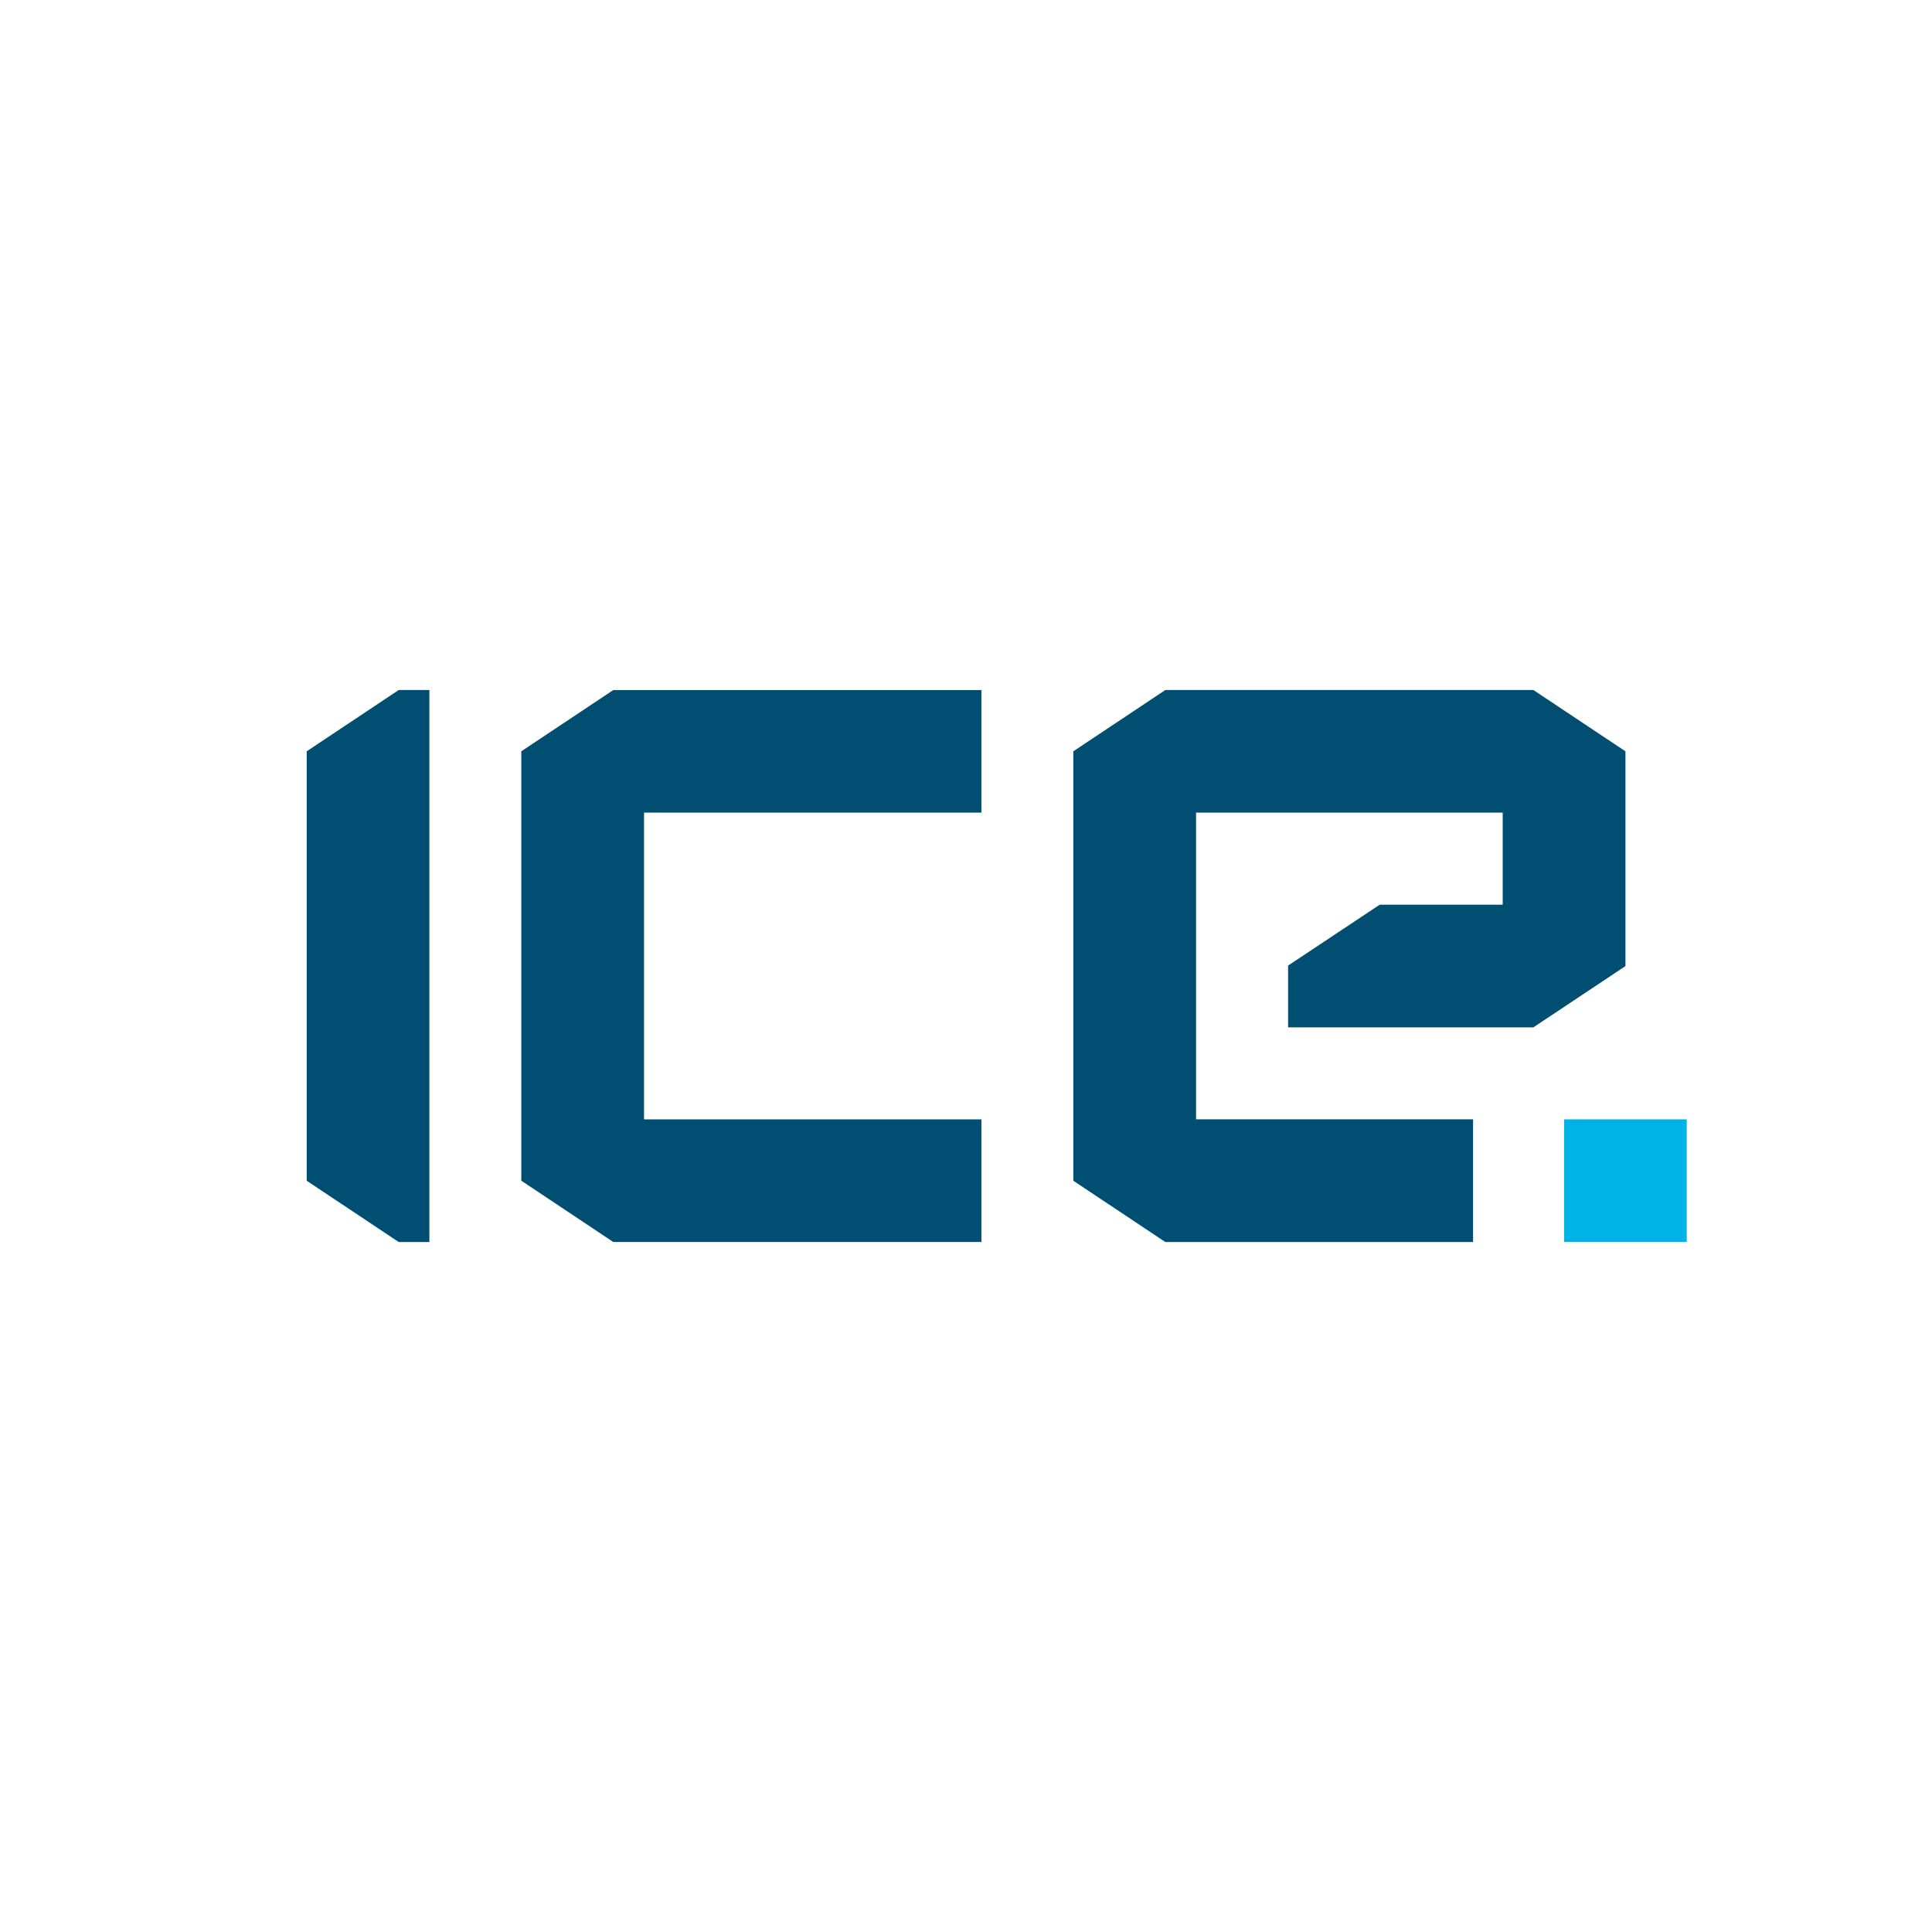 <svg width="40" height="40" viewBox="0 0 40 40" fill="none" xmlns="http://www.w3.org/2000/svg">
<path d="M40 0H0V40H40V0Z" fill="white"/>
<path d="M31.747 14.286H24.127L22.222 15.555V24.446L24.127 25.715H30.498V23.174H24.763V16.824H31.112V18.731H28.565L26.669 19.991V21.27H31.747L33.653 20.002V15.555L31.747 14.286Z" fill="#004E72"/>
<path d="M8.89 14.286V25.715H8.255L6.35 24.446V15.555L8.255 14.286H8.89Z" fill="#004E72"/>
<path d="M20.319 16.824V14.287H12.697L10.793 15.555V24.445L12.697 25.714H20.319V23.175H13.334V16.824H20.319Z" fill="#004E72"/>
<path d="M32.383 23.175H34.922V25.714H32.383V23.175Z" fill="#00B2E6"/>
</svg>
